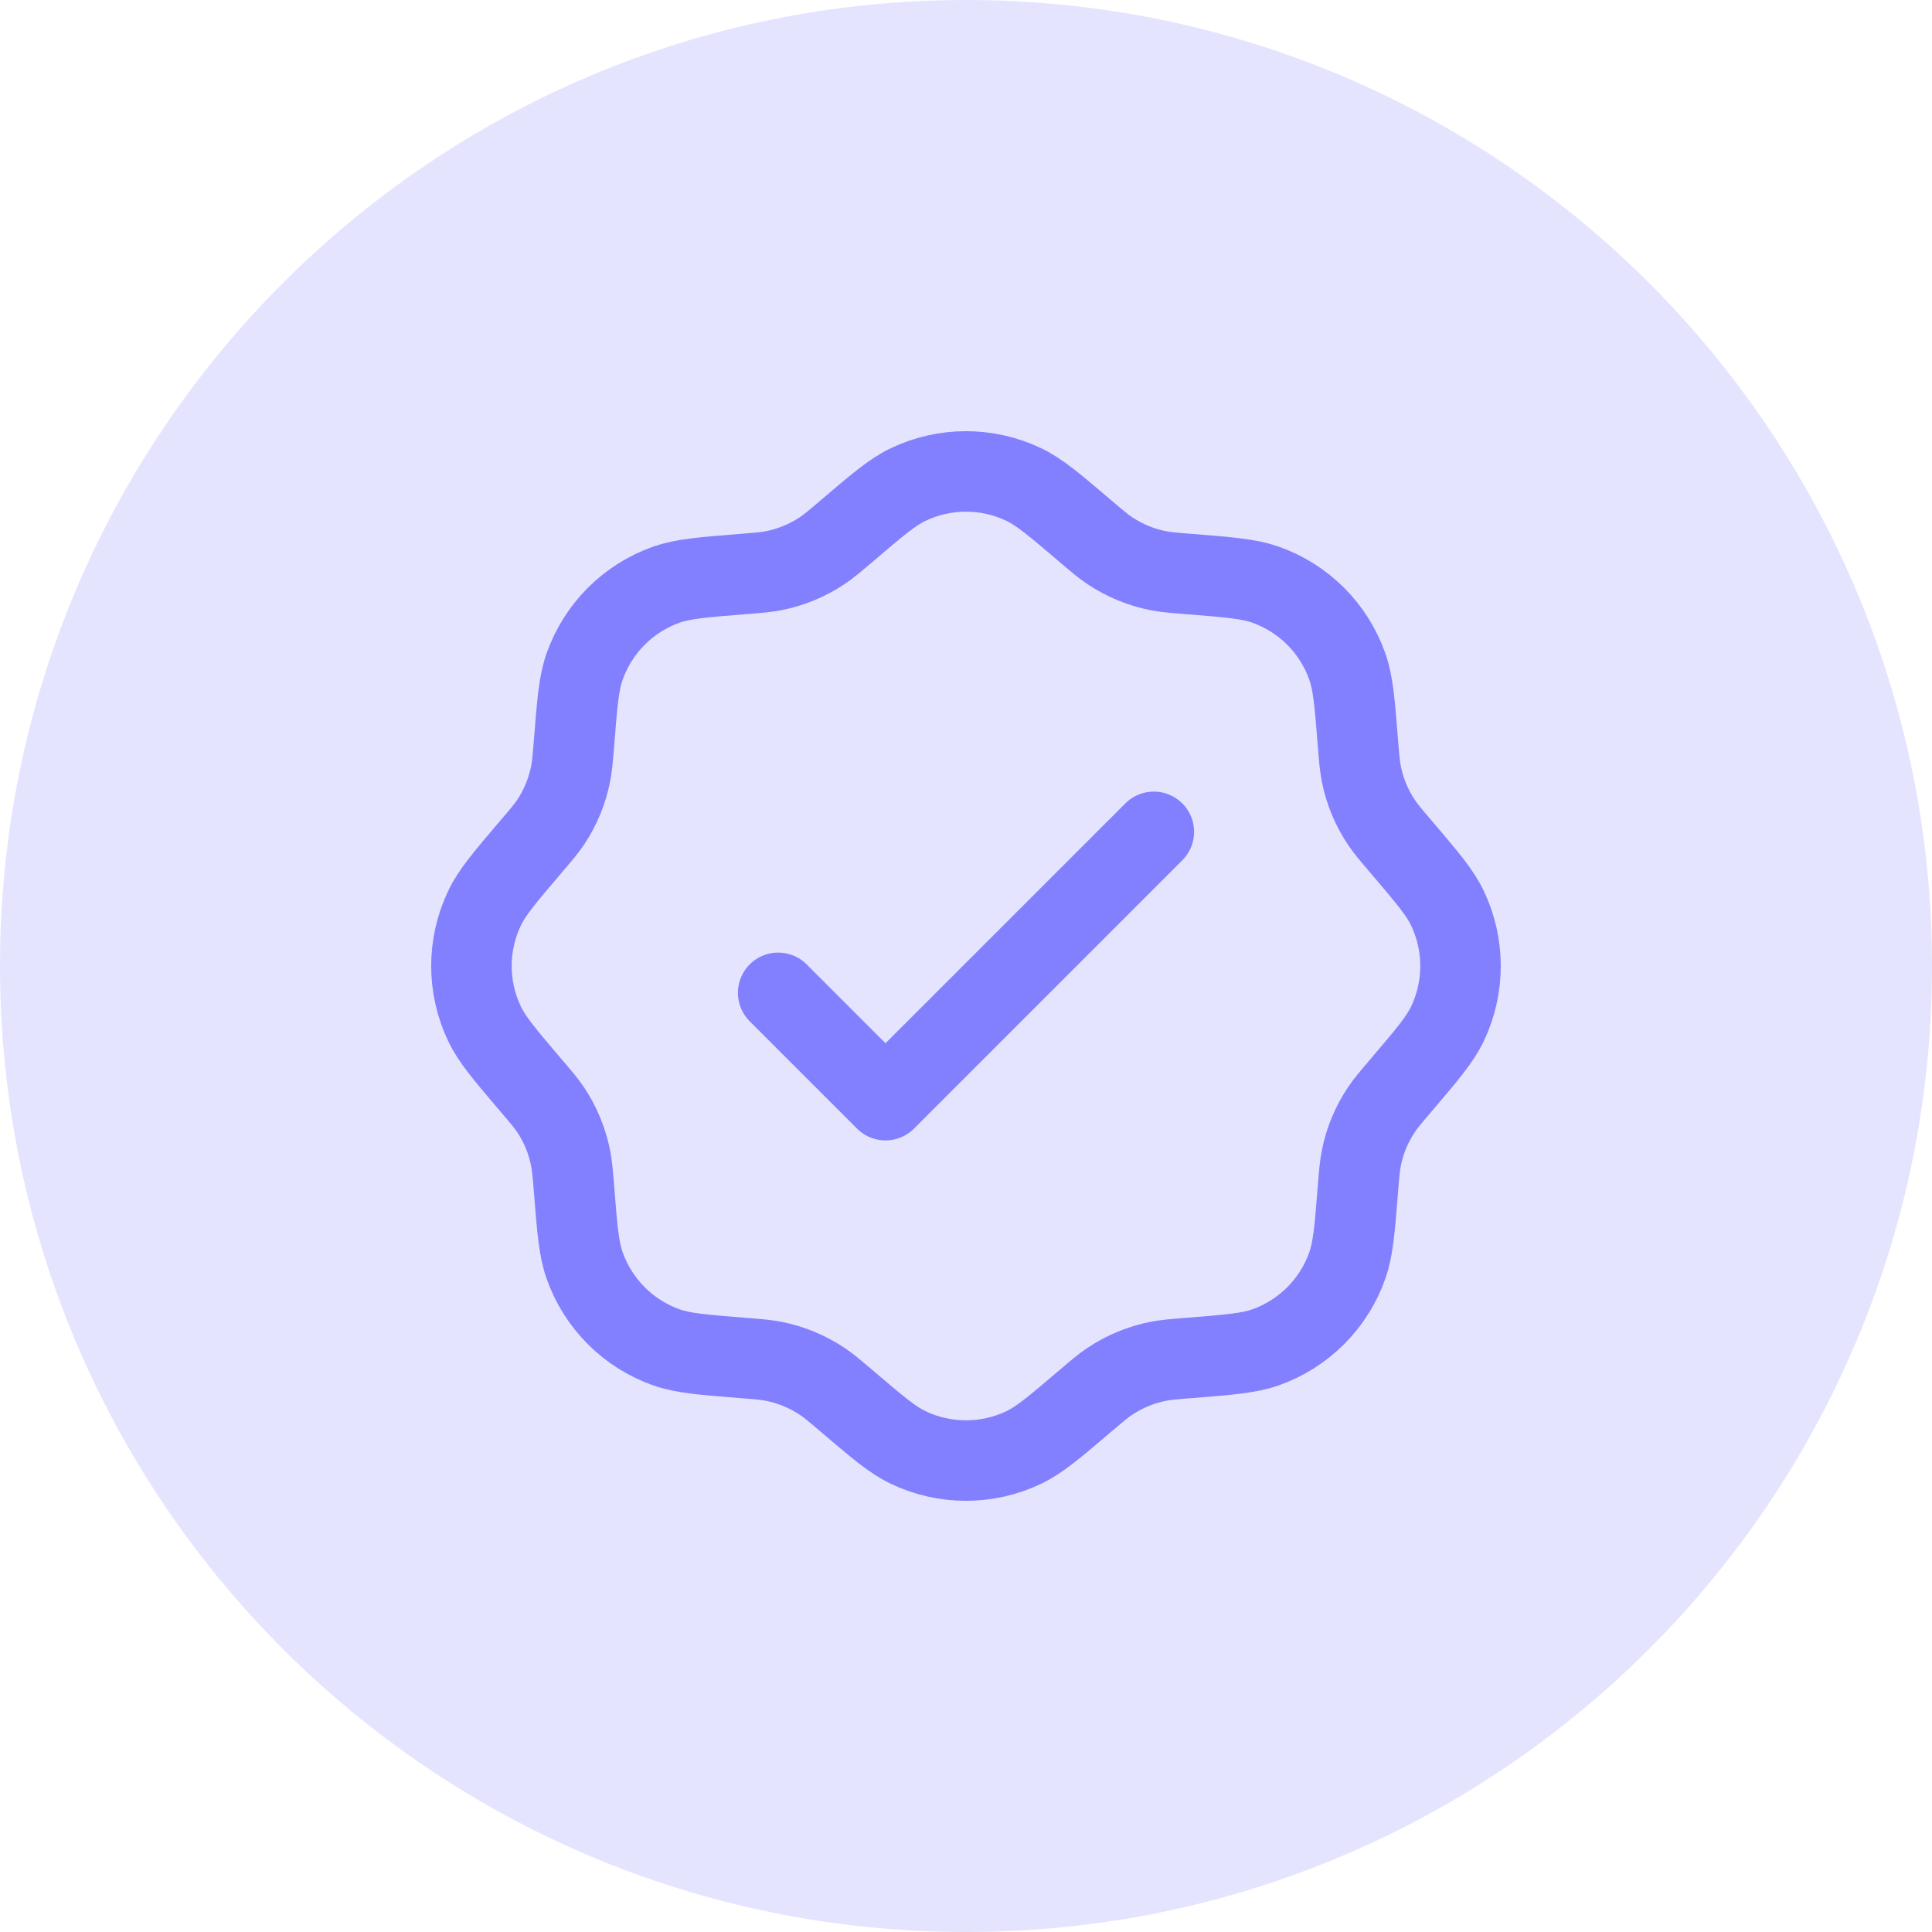 <?xml version="1.0" encoding="UTF-8"?> <svg xmlns="http://www.w3.org/2000/svg" width="36" height="36" viewBox="0 0 36 36" fill="none"><path opacity="0.21" d="M18 0C27.941 0 36 8.059 36 18C36 27.941 27.941 36 18 36C8.059 36 0 27.941 0 18C0 8.059 8.059 0 18 0Z" fill="#8280FF"></path><path d="M15.781 9.891C16.345 9.41 16.627 9.17 16.921 9.029C17.603 8.703 18.396 8.703 19.078 9.029C19.372 9.17 19.654 9.41 20.218 9.891C20.443 10.082 20.555 10.178 20.675 10.258C20.949 10.442 21.258 10.57 21.582 10.634C21.724 10.662 21.871 10.674 22.165 10.697C22.903 10.756 23.273 10.786 23.581 10.894C24.293 11.146 24.854 11.706 25.105 12.419C25.214 12.727 25.244 13.096 25.302 13.835C25.326 14.129 25.338 14.276 25.366 14.417C25.43 14.742 25.557 15.05 25.742 15.325C25.822 15.445 25.918 15.557 26.109 15.781C26.589 16.345 26.83 16.627 26.971 16.922C27.296 17.604 27.296 18.396 26.971 19.078C26.83 19.373 26.589 19.655 26.109 20.219C25.918 20.443 25.822 20.555 25.742 20.675C25.557 20.95 25.43 21.258 25.366 21.583C25.338 21.724 25.326 21.871 25.302 22.165C25.244 22.904 25.214 23.273 25.105 23.581C24.854 24.294 24.293 24.854 23.581 25.106C23.273 25.215 22.903 25.244 22.165 25.303C21.871 25.326 21.724 25.338 21.582 25.366C21.258 25.43 20.949 25.558 20.675 25.742C20.555 25.822 20.443 25.918 20.218 26.109C19.654 26.59 19.372 26.83 19.078 26.971C18.396 27.297 17.603 27.297 16.921 26.971C16.627 26.83 16.345 26.59 15.781 26.109C15.556 25.918 15.444 25.822 15.324 25.742C15.05 25.558 14.741 25.43 14.417 25.366C14.275 25.338 14.128 25.326 13.834 25.303C13.096 25.244 12.726 25.215 12.418 25.106C11.706 24.854 11.146 24.294 10.894 23.581C10.785 23.273 10.755 22.904 10.697 22.165C10.673 21.871 10.661 21.724 10.633 21.583C10.569 21.258 10.442 20.95 10.258 20.675C10.177 20.555 10.082 20.443 9.89 20.219C9.41 19.655 9.169 19.373 9.029 19.078C8.703 18.396 8.703 17.604 9.029 16.922C9.169 16.627 9.41 16.345 9.89 15.781C10.082 15.557 10.177 15.445 10.258 15.325C10.442 15.05 10.569 14.742 10.633 14.417C10.661 14.276 10.673 14.129 10.697 13.835C10.755 13.096 10.785 12.727 10.894 12.419C11.146 11.706 11.706 11.146 12.418 10.894C12.726 10.786 13.096 10.756 13.834 10.697C14.128 10.674 14.275 10.662 14.417 10.634C14.741 10.57 15.05 10.442 15.324 10.258C15.444 10.178 15.556 10.082 15.781 9.891Z" stroke="#8280FF" stroke-width="1.5"></path><path d="M14.5 18.5L16.5 20.5L21.5 15.5" stroke="#8280FF" stroke-width="1.5" stroke-linecap="round" stroke-linejoin="round"></path></svg> 